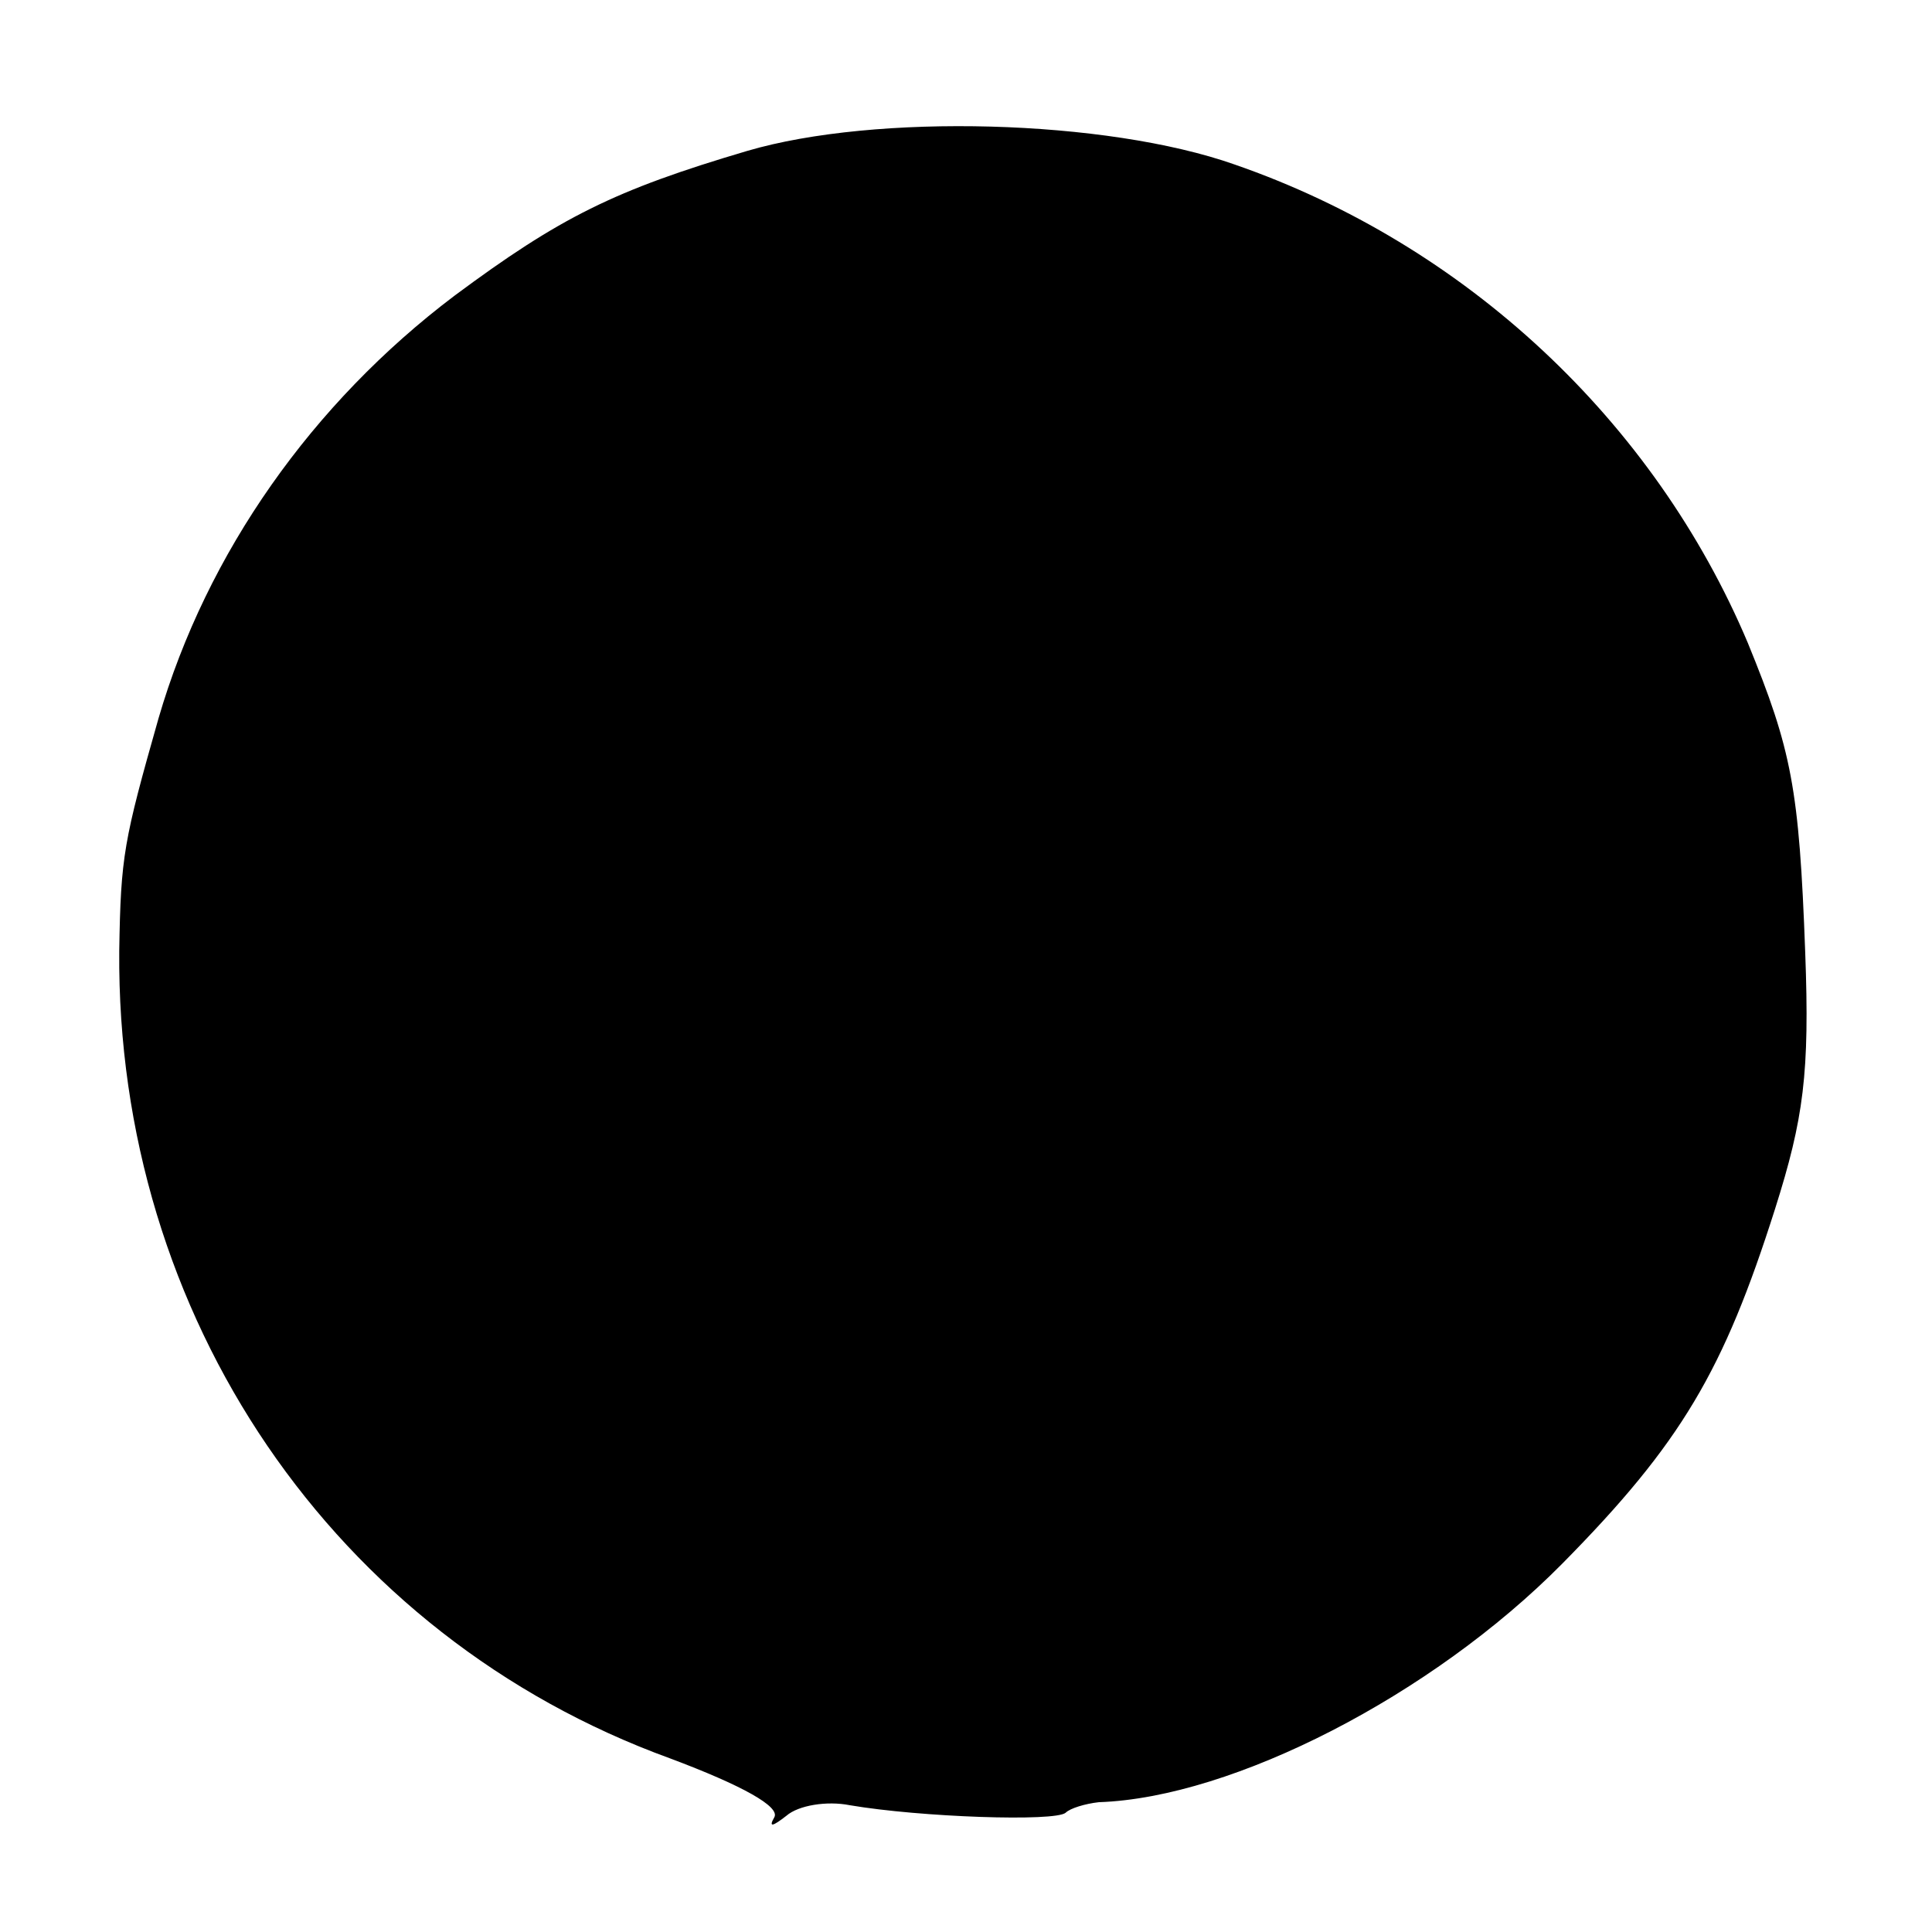 <?xml version="1.0" standalone="no"?>
<!DOCTYPE svg PUBLIC "-//W3C//DTD SVG 20010904//EN"
 "http://www.w3.org/TR/2001/REC-SVG-20010904/DTD/svg10.dtd">
<svg version="1.0" xmlns="http://www.w3.org/2000/svg"
 width="128pt" height="128pt" viewBox="0 0 128 128"
 preserveAspectRatio="xMidYMid meet">
<g transform="translate(0,128) scale(0.1,-0.1)"
fill="#000000" stroke="none">
<path d="M495 1180 c-88 -26 -124 -44 -194 -96 -94 -71 -164 -170 -196 -280
-23 -81 -25 -91 -26 -154 -2 -242 142 -454 365 -535 48 -18 73 -32 69 -39 -4
-7 -1 -6 8 1 8 7 27 10 42 7 47 -8 136 -11 143 -5 3 3 13 6 22 7 89 3 221 71
307 158 79 80 107 128 141 235 19 60 23 90 20 170 -4 109 -9 134 -38 205 -62
147 -187 264 -340 317 -85 30 -238 34 -323 9z"/>
</g>
</svg>
